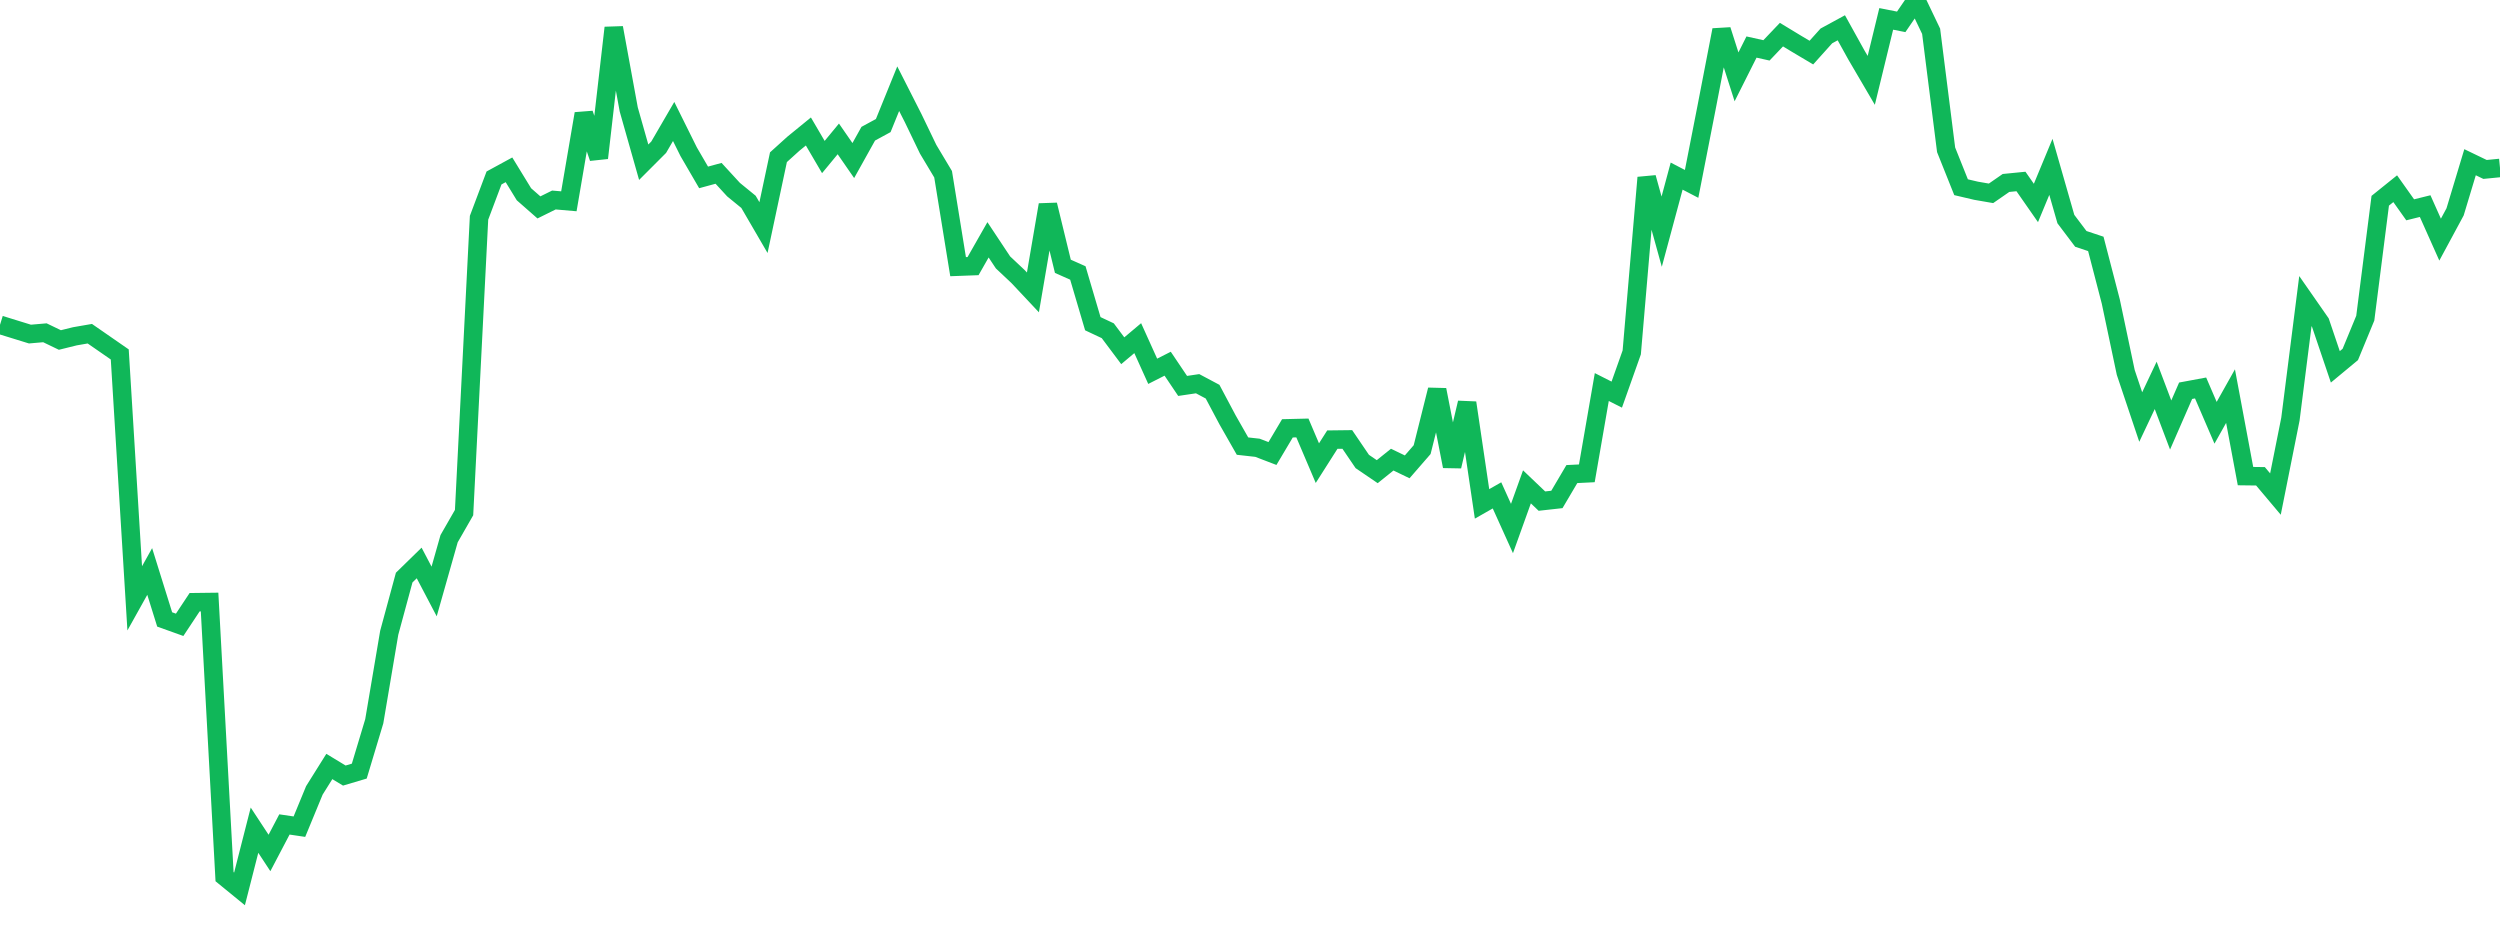 <?xml version="1.0" standalone="no"?>
<!DOCTYPE svg PUBLIC "-//W3C//DTD SVG 1.1//EN" "http://www.w3.org/Graphics/SVG/1.1/DTD/svg11.dtd">
<svg width="135" height="50" viewBox="0 0 135 50" preserveAspectRatio="none" class="sparkline" xmlns="http://www.w3.org/2000/svg"
xmlns:xlink="http://www.w3.org/1999/xlink"><path  class="sparkline--line" d="M 0 17.54 L 0 17.54 L 0.808 17.79 L 1.617 18.04 L 2.425 17.97 L 3.234 18.36 L 4.042 18.16 L 4.85 18.02 L 5.659 18.58 L 6.467 19.14 L 7.275 32.31 L 8.084 30.86 L 8.892 33.45 L 9.701 33.74 L 10.509 32.52 L 11.317 32.51 L 12.126 47.34 L 12.934 48 L 13.743 44.83 L 14.551 46.06 L 15.359 44.52 L 16.168 44.64 L 16.976 42.68 L 17.784 41.39 L 18.593 41.88 L 19.401 41.64 L 20.21 38.95 L 21.018 34.17 L 21.826 31.19 L 22.635 30.4 L 23.443 31.94 L 24.251 29.09 L 25.06 27.68 L 25.868 11.76 L 26.677 9.61 L 27.485 9.17 L 28.293 10.49 L 29.102 11.2 L 29.91 10.8 L 30.719 10.87 L 31.527 6.14 L 32.335 8.53 L 33.144 1.5 L 33.952 5.91 L 34.76 8.76 L 35.569 7.95 L 36.377 6.56 L 37.186 8.19 L 37.994 9.58 L 38.802 9.36 L 39.611 10.24 L 40.419 10.9 L 41.228 12.29 L 42.036 8.49 L 42.844 7.76 L 43.653 7.1 L 44.461 8.48 L 45.269 7.5 L 46.078 8.67 L 46.886 7.22 L 47.695 6.78 L 48.503 4.79 L 49.311 6.38 L 50.12 8.06 L 50.928 9.41 L 51.737 14.4 L 52.545 14.37 L 53.353 12.95 L 54.162 14.17 L 54.97 14.93 L 55.778 15.79 L 56.587 11.06 L 57.395 14.38 L 58.204 14.74 L 59.012 17.48 L 59.82 17.86 L 60.629 18.94 L 61.437 18.26 L 62.246 20.05 L 63.054 19.64 L 63.862 20.84 L 64.671 20.72 L 65.479 21.15 L 66.287 22.67 L 67.096 24.09 L 67.904 24.18 L 68.713 24.49 L 69.521 23.13 L 70.329 23.11 L 71.138 25.01 L 71.946 23.74 L 72.754 23.73 L 73.563 24.92 L 74.371 25.47 L 75.18 24.82 L 75.988 25.21 L 76.796 24.28 L 77.605 21.05 L 78.413 25.18 L 79.222 21.75 L 80.03 27.21 L 80.838 26.75 L 81.647 28.54 L 82.455 26.29 L 83.263 27.06 L 84.072 26.97 L 84.88 25.6 L 85.689 25.56 L 86.497 20.9 L 87.305 21.31 L 88.114 19.03 L 88.922 9.59 L 89.731 12.51 L 90.539 9.51 L 91.347 9.93 L 92.156 5.8 L 92.964 1.62 L 93.772 4.15 L 94.581 2.54 L 95.389 2.72 L 96.198 1.87 L 97.006 2.36 L 97.814 2.84 L 98.623 1.94 L 99.431 1.5 L 100.24 2.96 L 101.048 4.34 L 101.856 1.02 L 102.665 1.18 L 103.473 0 L 104.281 1.69 L 105.09 8.09 L 105.898 10.11 L 106.707 10.3 L 107.515 10.44 L 108.323 9.88 L 109.132 9.8 L 109.94 10.96 L 110.749 9.01 L 111.557 11.83 L 112.365 12.9 L 113.174 13.17 L 113.982 16.28 L 114.79 20.11 L 115.599 22.52 L 116.407 20.81 L 117.216 22.95 L 118.024 21.1 L 118.832 20.95 L 119.641 22.83 L 120.449 21.39 L 121.257 25.71 L 122.066 25.72 L 122.874 26.68 L 123.683 22.63 L 124.491 16.26 L 125.299 17.42 L 126.108 19.81 L 126.916 19.14 L 127.725 17.18 L 128.533 10.84 L 129.341 10.19 L 130.15 11.33 L 130.958 11.13 L 131.766 12.94 L 132.575 11.44 L 133.383 8.76 L 134.192 9.15 L 135 9.07" fill="none" stroke-width="1" stroke="#10b759"></path></svg>
